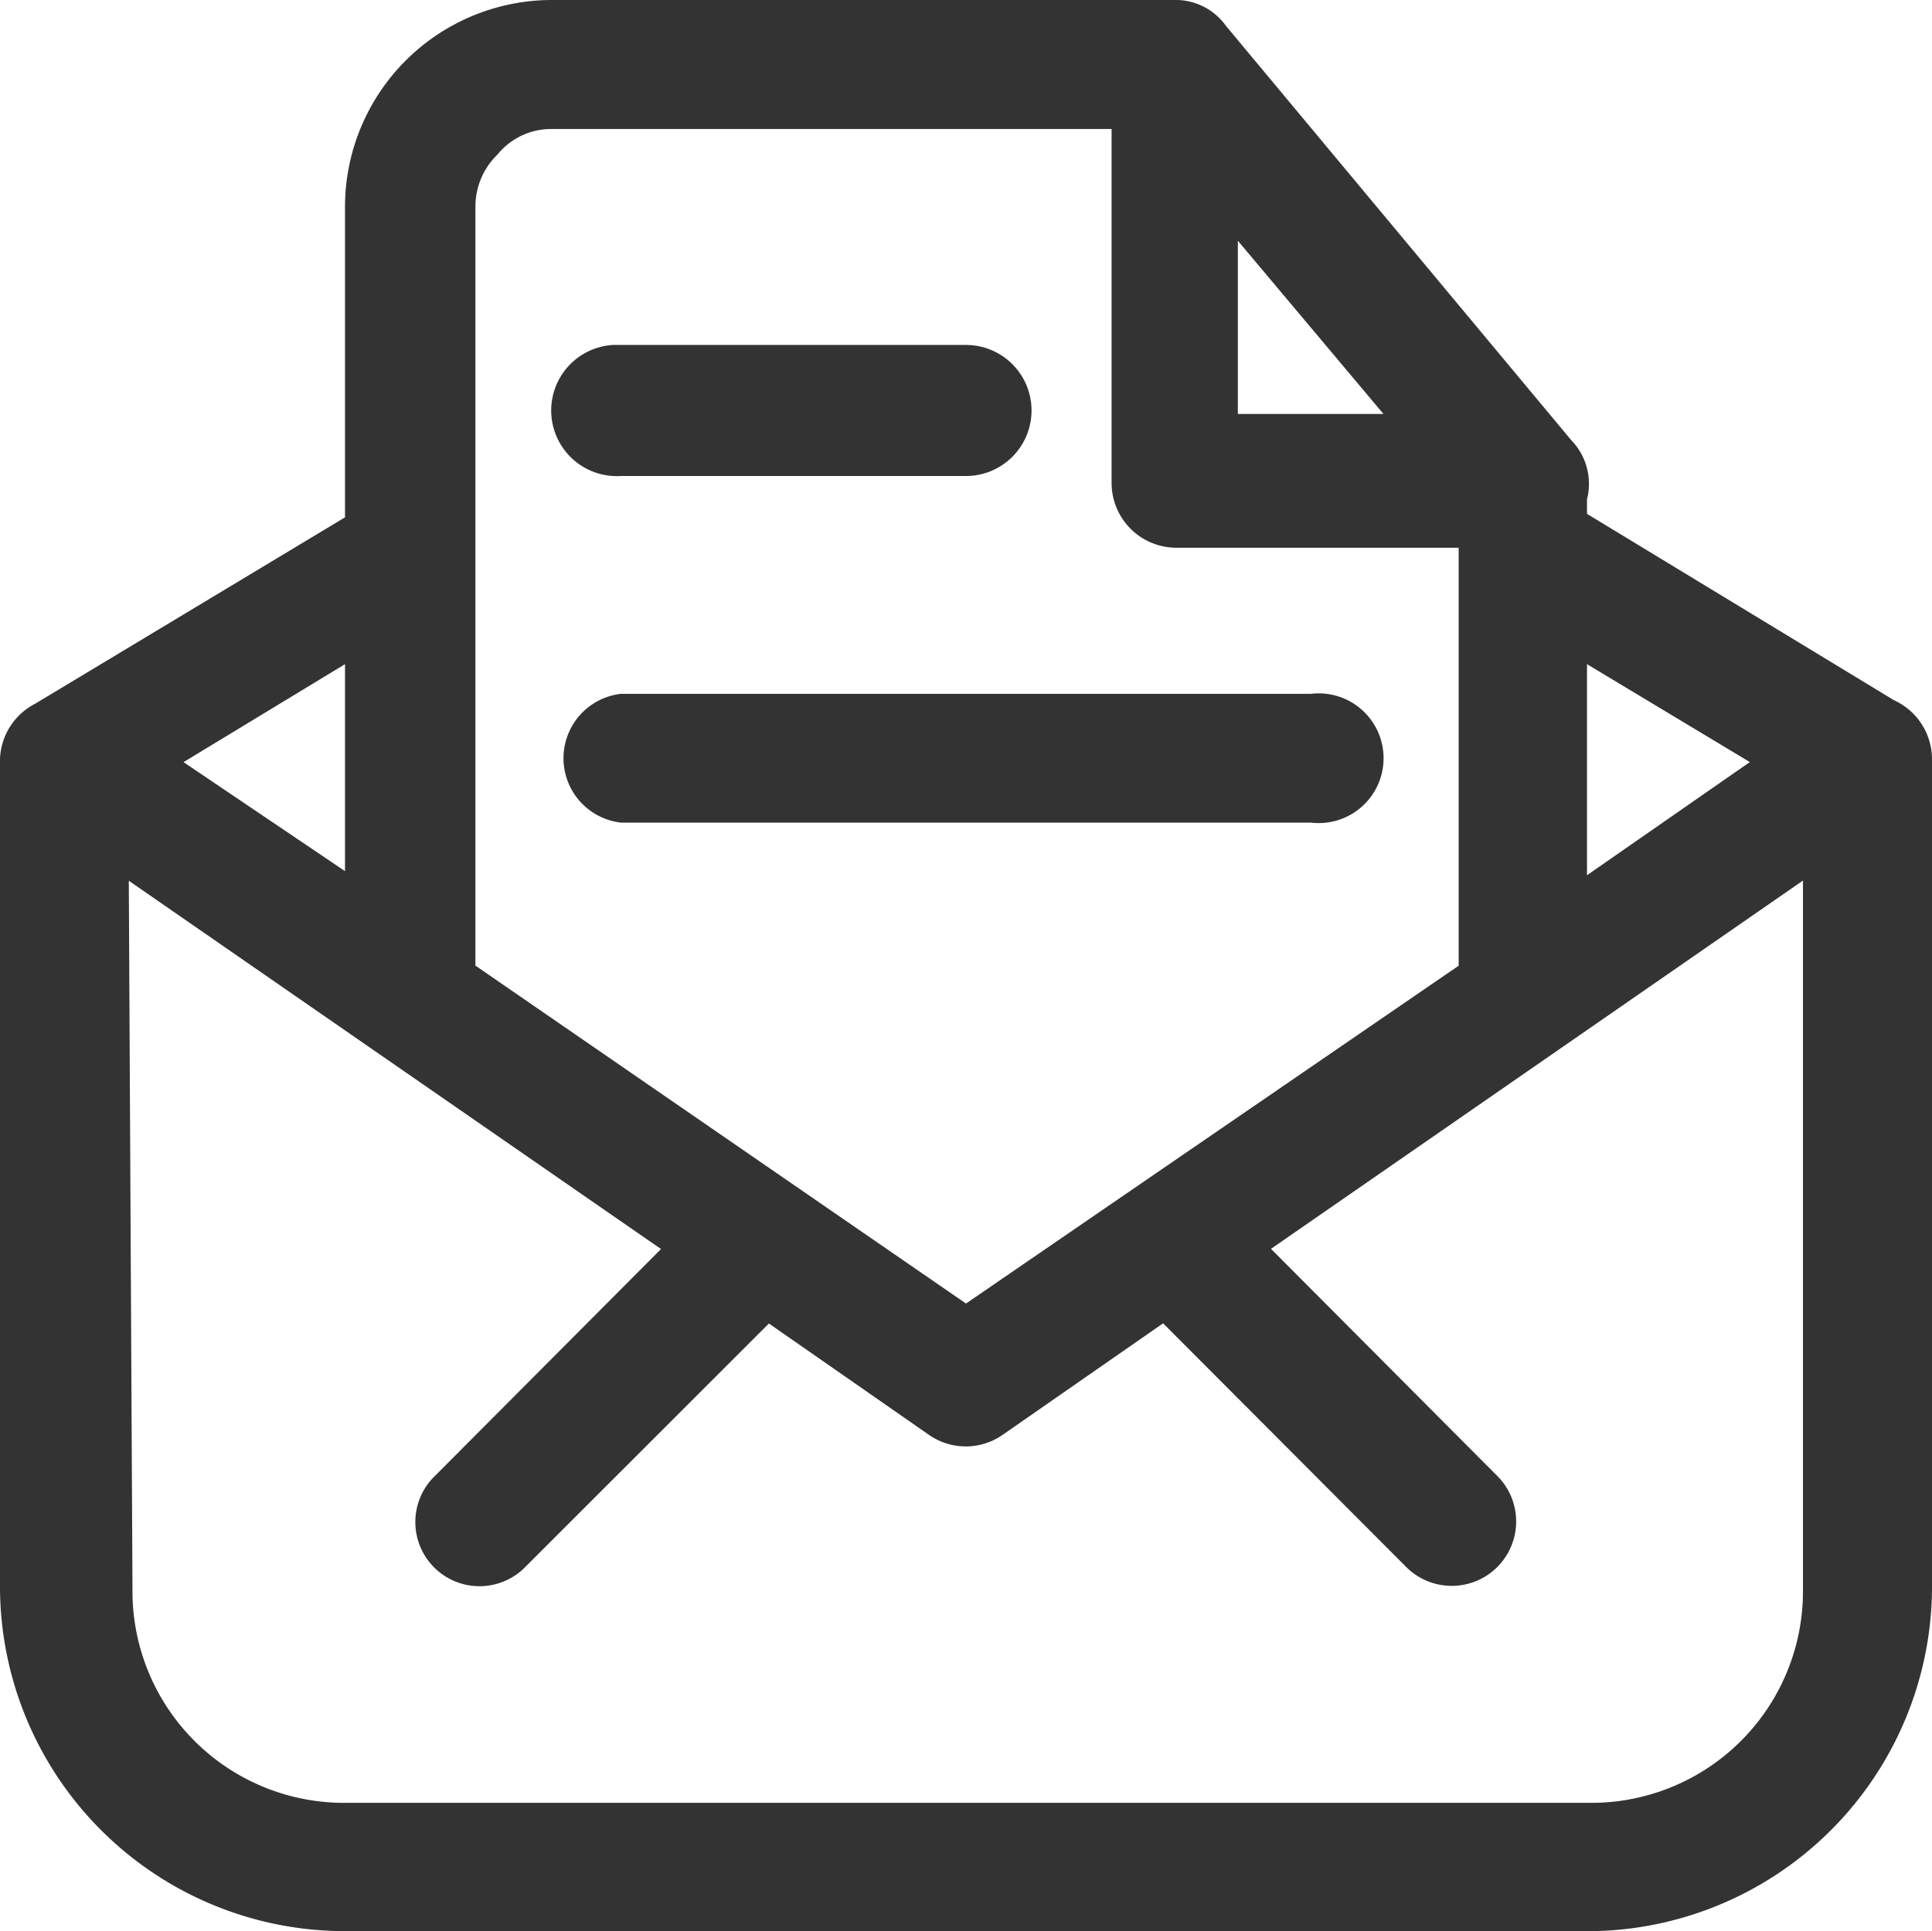 <svg xmlns="http://www.w3.org/2000/svg" width="42" height="41.986" viewBox="0 0 42 41.986">
  <g id="Frame_3" data-name="Frame 3" transform="translate(-9.996 -9.999)">
    <g id="_9_-_Email_1" data-name="9 - Email 1" transform="translate(9.996 10)">
      <path id="Vector" d="M2.8,19.149,14.37,27.156l-4.9,4.918a1.395,1.395,0,1,0,1.965,1.979l5.28-5.278L20.2,31.2a1.4,1.4,0,0,0,1.59,0l3.495-2.429,5.265,5.278a1.4,1.4,0,1,0,1.98-1.979l-4.9-4.918,11.565-8.007V34.564a4.6,4.6,0,0,1-4.62,4.633H7.5a4.6,4.6,0,0,1-4.62-4.633Zm10.7-4.064a1.409,1.409,0,0,0,0,2.8h15a1.41,1.41,0,1,0,0-2.8Zm21-.645,3.54,2.129L34.5,19.029Zm-27,0v4.5L3.99,16.57ZM13.32,7.5a1.427,1.427,0,1,0,.18,2.849H21A1.424,1.424,0,1,0,21,7.5ZM26.91,5.234,30.075,9H26.91ZM12,2.805H24.165V10.5a1.41,1.41,0,0,0,1.41,1.409H31.71v9.087L21,28.341,10.335,20.994V4.5a1.574,1.574,0,0,1,.48-1.14A1.5,1.5,0,0,1,12,2.805ZM25.5,0H12A4.5,4.5,0,0,0,7.5,4.5v6.748L.765,15.3A1.409,1.409,0,0,0,0,16.5V34.564a7.5,7.5,0,0,0,7.5,7.422H34.65A7.5,7.5,0,0,0,42,34.564V16.5a1.409,1.409,0,0,0-.825-1.275L34.5,11.172v-.315a1.364,1.364,0,0,0-.345-1.29l-7.5-9A1.35,1.35,0,0,0,25.5,0Z" transform="translate(0 -0.001)" fill="#333"/>
    </g>
  </g>
</svg>
